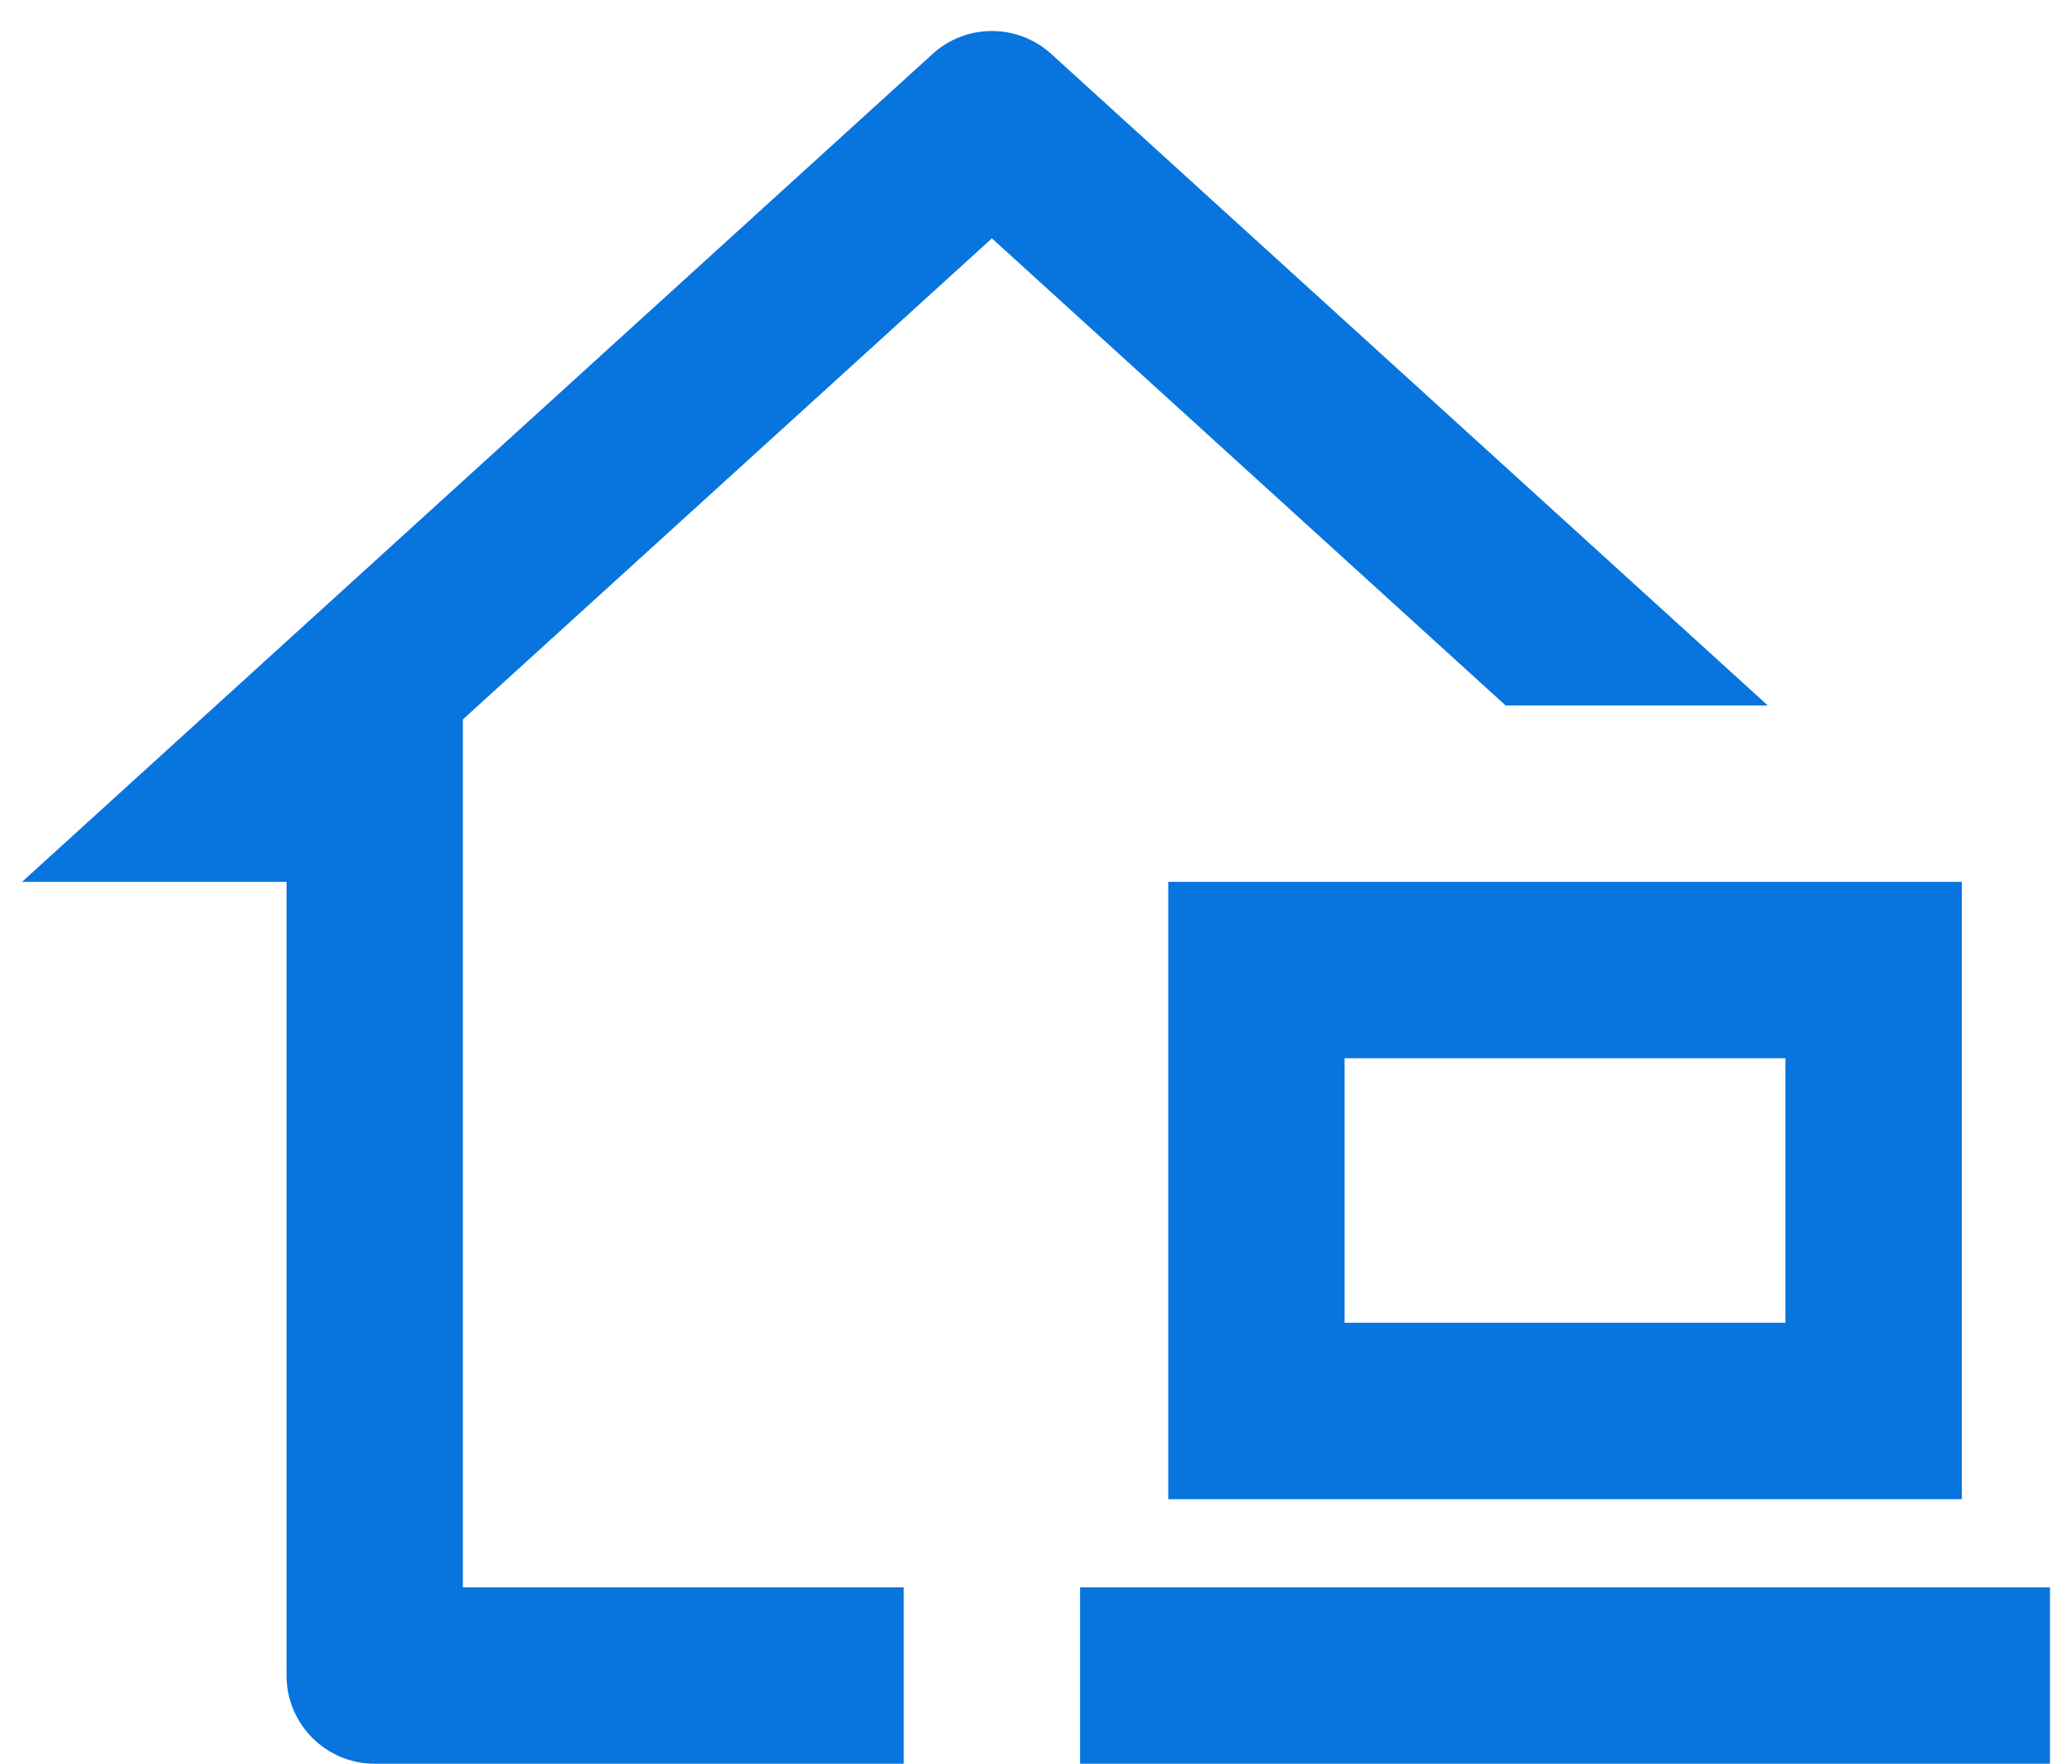 <svg width="47" height="40" viewBox="0 0 47 40" fill="none" xmlns="http://www.w3.org/2000/svg">
<path d="M23.845 1.223L40.1 16H34.153L22.5 5.406L10.5 16.315V36H20.5V40H8.5C7.395 40 6.5 39.105 6.5 38V20H0.5L21.155 1.223C21.917 0.53 23.083 0.53 23.845 1.223ZM26.5 20H44.5V34H26.5V20ZM30.5 24V30H40.5V24H30.5ZM46.5 40H24.5V36H46.5V40Z" fill="#0874DE"/>
</svg>
